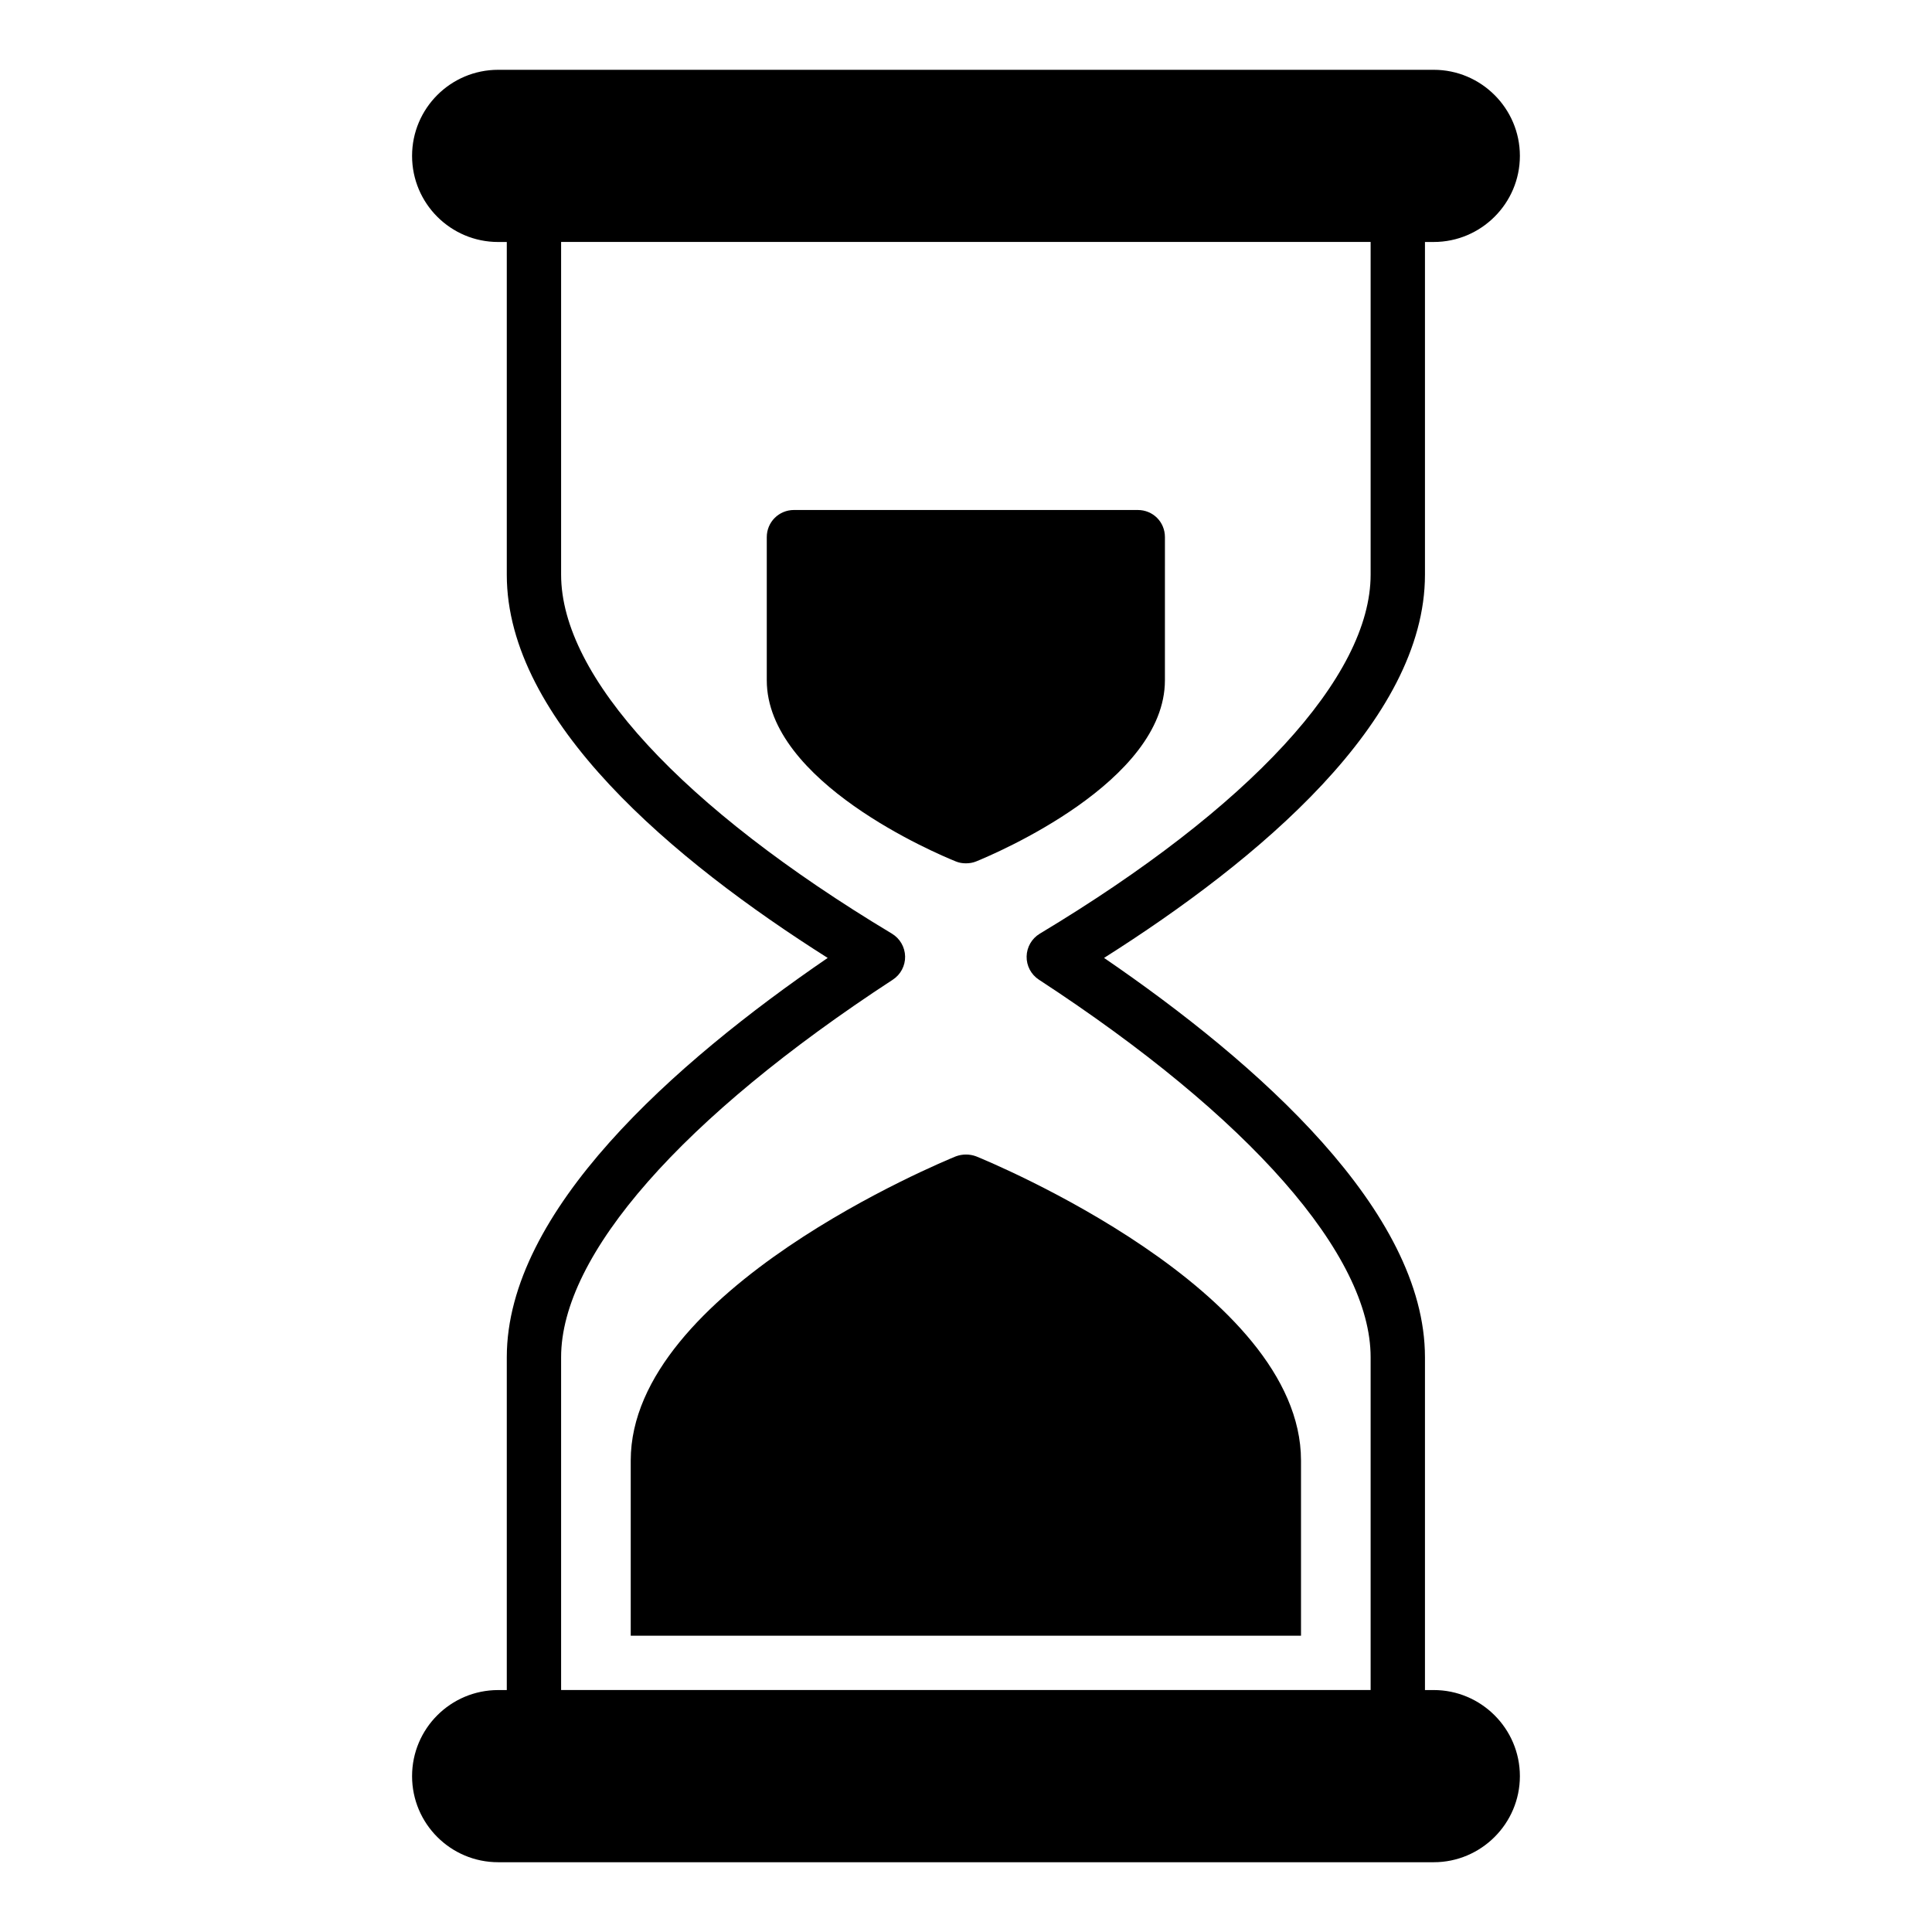 <?xml version="1.0" encoding="UTF-8"?>
<!-- Uploaded to: ICON Repo, www.iconrepo.com, Generator: ICON Repo Mixer Tools -->
<svg fill="#000000" width="800px" height="800px" version="1.1" viewBox="144 144 512 512" xmlns="http://www.w3.org/2000/svg">
 <g>
  <path d="m399.96 372.79c0.938 0 1.871-0.145 2.734-0.504 5.109-2.086 50.02-21.086 50.02-48.004l0.004-37.93c0-4.031-3.168-7.199-7.199-7.199h-91.117c-3.957 0-7.199 3.168-7.199 7.199v37.93c0 26.918 44.91 45.918 50.094 48.004 0.867 0.359 1.73 0.504 2.664 0.504z"/>
  <path d="m402.7 450.45c-1.727-0.648-3.672-0.648-5.398 0-3.527 1.441-86.152 35.484-86.152 80.609v46.422h177.63v-46.422c0-45.129-82.555-79.172-86.078-80.609z"/>
  <path d="m523.97 591.88h-2.34v-88.203c0-38.707-44.242-77.906-85.043-105.82 40.844-25.852 85.043-62.785 85.043-101.55v-88.18h2.34c12.523 0 22.816-10.219 22.816-22.816 0-12.594-10.293-22.812-22.816-22.812h-247.95c-12.594 0-22.816 10.219-22.816 22.816 0 12.594 10.219 22.816 22.816 22.816h2.285v88.18c0 38.77 44.199 75.703 85.043 101.55-40.801 27.918-85.043 67.117-85.043 105.82v88.203h-2.285c-12.594 0-22.816 10.219-22.816 22.816 0 12.59 10.219 22.809 22.816 22.809h247.95c12.523 0 22.816-10.219 22.816-22.816 0-12.594-10.293-22.812-22.816-22.812zm-231.27-88.203c0-27.109 32.039-63.574 87.902-100.05 2.074-1.348 3.309-3.684 3.262-6.156-0.051-2.481-1.367-4.758-3.488-6.039-55.719-33.469-87.676-68.148-87.676-95.141v-88.176h214.53v88.18c0 26.988-31.957 61.668-87.676 95.141-2.121 1.277-3.441 3.555-3.488 6.039-0.047 2.473 1.188 4.809 3.262 6.156 55.863 36.473 87.902 72.938 87.902 100.05v88.188l-214.53-0.004z"/>
 </g>
</svg>